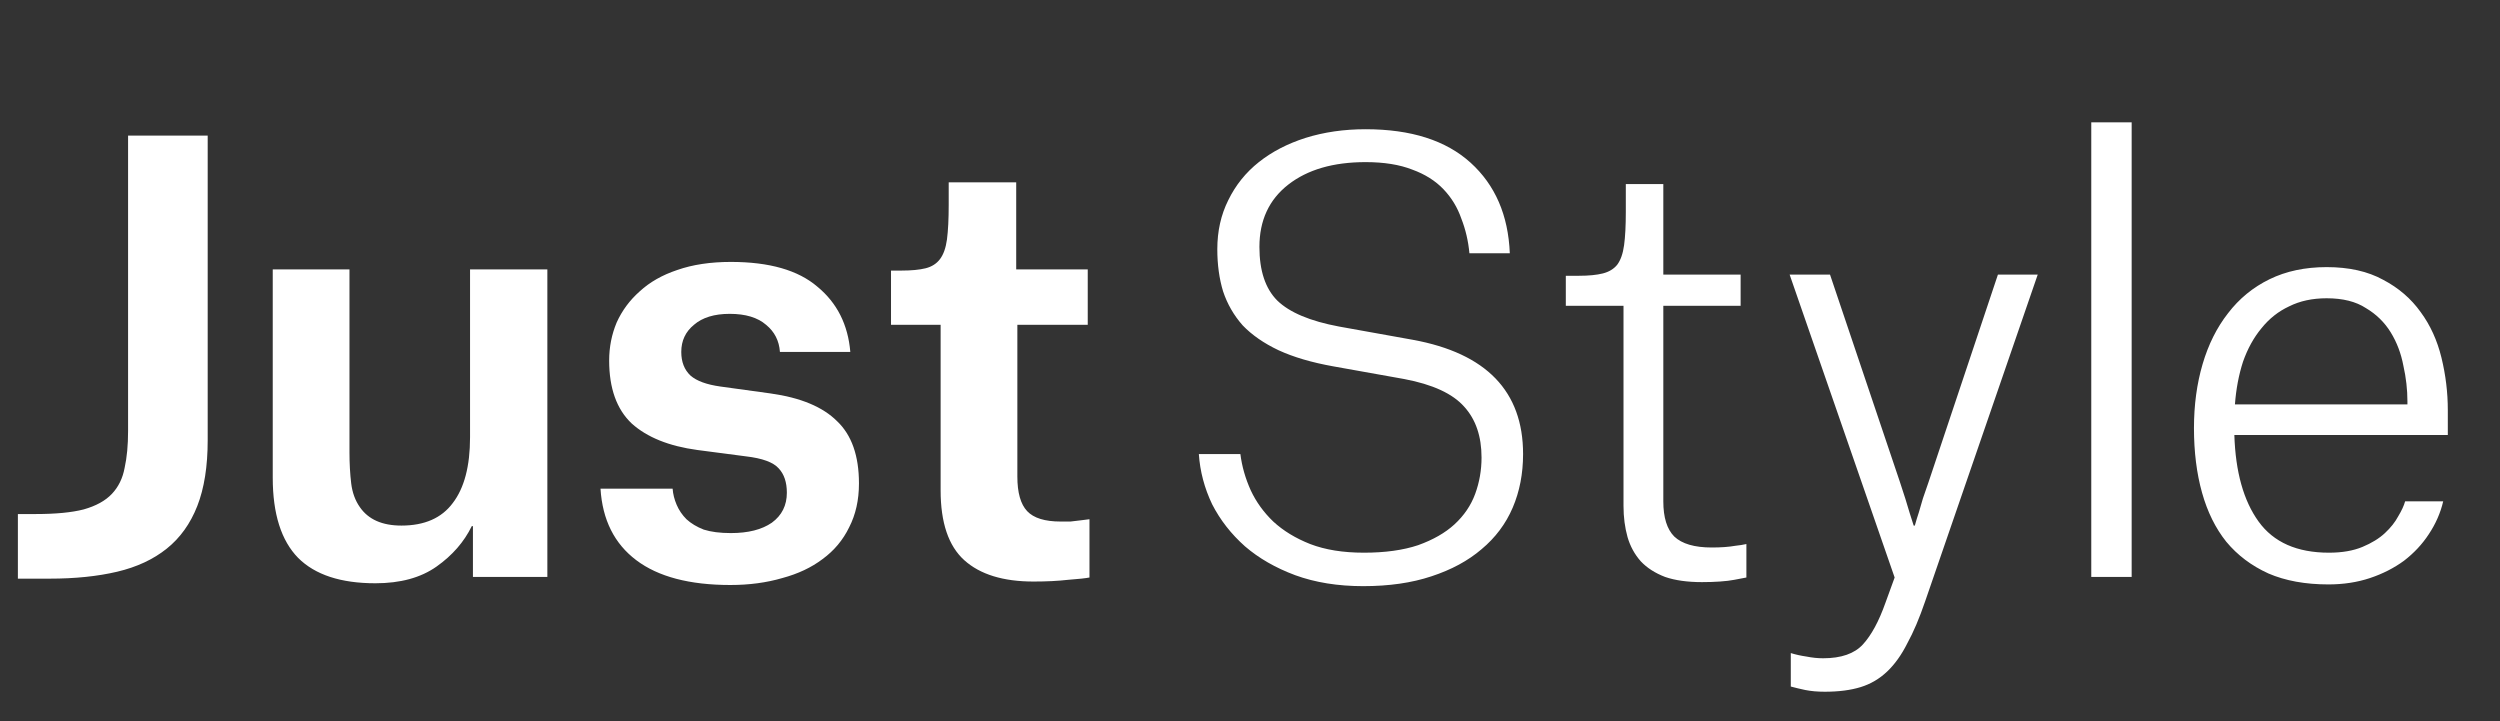 <svg width="104" height="30" viewBox="0 0 104 30" fill="none" xmlns="http://www.w3.org/2000/svg">
<rect x="0" y="0" width="104" height="30" fill="#333333" stroke="none"/>
<path d="M0.744 24.072V21.384H1.488C2.32 21.384 2.984 21.32 3.48 21.192C3.992 21.048 4.384 20.832 4.656 20.544C4.928 20.256 5.104 19.896 5.184 19.464C5.28 19.032 5.328 18.52 5.328 17.928V5.64H8.64V18.312C8.64 19.4 8.496 20.312 8.208 21.048C7.92 21.784 7.496 22.376 6.936 22.824C6.376 23.272 5.688 23.592 4.872 23.784C4.056 23.976 3.12 24.072 2.064 24.072H0.744ZM14.538 18.816C14.538 19.28 14.562 19.712 14.61 20.112C14.658 20.496 14.778 20.824 14.97 21.096C15.322 21.608 15.898 21.864 16.698 21.864C17.658 21.864 18.37 21.552 18.834 20.928C19.314 20.304 19.554 19.392 19.554 18.192V11.208H22.77V24H19.674V21.888H19.626C19.306 22.544 18.818 23.104 18.162 23.568C17.506 24.032 16.658 24.264 15.618 24.264C14.178 24.264 13.106 23.912 12.402 23.208C11.698 22.488 11.346 21.376 11.346 19.872V11.208H14.538V18.816ZM32.445 14.64C32.413 14.176 32.221 13.8 31.869 13.512C31.517 13.208 31.013 13.056 30.357 13.056C29.717 13.056 29.221 13.208 28.869 13.512C28.517 13.8 28.341 14.176 28.341 14.64C28.341 15.056 28.469 15.384 28.725 15.624C28.981 15.848 29.397 16 29.973 16.08L32.061 16.368C33.309 16.544 34.229 16.928 34.821 17.52C35.429 18.096 35.733 18.96 35.733 20.112C35.733 20.8 35.597 21.408 35.325 21.936C35.069 22.464 34.701 22.904 34.221 23.256C33.757 23.608 33.197 23.872 32.541 24.048C31.885 24.24 31.165 24.336 30.381 24.336C28.685 24.336 27.381 23.992 26.469 23.304C25.557 22.616 25.061 21.624 24.981 20.328H27.981C27.997 20.552 28.053 20.776 28.149 21C28.245 21.224 28.381 21.424 28.557 21.6C28.749 21.776 28.989 21.92 29.277 22.032C29.581 22.128 29.957 22.176 30.405 22.176C31.125 22.176 31.693 22.032 32.109 21.744C32.525 21.44 32.733 21.024 32.733 20.496C32.733 20.064 32.621 19.728 32.397 19.488C32.173 19.232 31.717 19.064 31.029 18.984L29.013 18.72C27.829 18.56 26.917 18.192 26.277 17.616C25.653 17.024 25.341 16.152 25.341 15C25.341 14.44 25.445 13.912 25.653 13.416C25.877 12.92 26.197 12.488 26.613 12.12C27.029 11.736 27.549 11.44 28.173 11.232C28.813 11.008 29.557 10.896 30.405 10.896C32.005 10.896 33.205 11.24 34.005 11.928C34.821 12.6 35.277 13.504 35.373 14.64H32.445ZM42.274 7.584V11.208H45.25V13.512H42.322V19.824C42.322 20.496 42.458 20.976 42.73 21.264C43.002 21.552 43.466 21.696 44.122 21.696C44.25 21.696 44.386 21.696 44.53 21.696C44.674 21.68 44.81 21.664 44.938 21.648C45.082 21.632 45.21 21.616 45.322 21.6V24.024C45.162 24.056 44.866 24.088 44.434 24.12C44.018 24.168 43.538 24.192 42.994 24.192C41.73 24.192 40.77 23.896 40.114 23.304C39.458 22.712 39.13 21.744 39.13 20.4V13.512H37.066V11.256H37.498C37.914 11.256 38.25 11.224 38.506 11.16C38.762 11.096 38.962 10.968 39.106 10.776C39.25 10.584 39.346 10.312 39.394 9.96C39.442 9.592 39.466 9.112 39.466 8.52V7.584H42.274Z" fill="white"/>
<path d="M61.128 10.536C61.08 10.024 60.968 9.544 60.792 9.096C60.632 8.632 60.384 8.224 60.048 7.872C59.712 7.52 59.28 7.248 58.752 7.056C58.224 6.848 57.576 6.744 56.808 6.744C55.464 6.744 54.392 7.056 53.592 7.68C52.792 8.304 52.392 9.168 52.392 10.272C52.392 11.264 52.64 12.008 53.136 12.504C53.648 13 54.504 13.36 55.704 13.584L58.776 14.136C61.832 14.696 63.36 16.28 63.36 18.888C63.36 19.704 63.216 20.448 62.928 21.12C62.64 21.792 62.208 22.368 61.632 22.848C61.072 23.328 60.376 23.704 59.544 23.976C58.728 24.248 57.784 24.384 56.712 24.384C55.656 24.384 54.712 24.232 53.88 23.928C53.064 23.624 52.368 23.224 51.792 22.728C51.216 22.216 50.76 21.632 50.424 20.976C50.104 20.304 49.92 19.608 49.872 18.888H51.6C51.664 19.4 51.808 19.904 52.032 20.4C52.256 20.88 52.568 21.312 52.968 21.696C53.384 22.08 53.896 22.392 54.504 22.632C55.128 22.872 55.872 22.992 56.736 22.992C57.616 22.992 58.368 22.888 58.992 22.68C59.616 22.456 60.12 22.168 60.504 21.816C60.904 21.448 61.192 21.024 61.368 20.544C61.544 20.064 61.632 19.56 61.632 19.032C61.632 18.152 61.392 17.448 60.912 16.92C60.432 16.376 59.6 15.992 58.416 15.768L55.464 15.24C54.568 15.08 53.808 14.856 53.184 14.568C52.576 14.28 52.08 13.936 51.696 13.536C51.328 13.12 51.056 12.648 50.88 12.12C50.72 11.592 50.64 11.008 50.64 10.368C50.64 9.616 50.792 8.936 51.096 8.328C51.4 7.704 51.824 7.176 52.368 6.744C52.912 6.312 53.56 5.976 54.312 5.736C55.08 5.496 55.912 5.376 56.808 5.376C58.696 5.376 60.152 5.84 61.176 6.768C62.2 7.696 62.744 8.952 62.808 10.536H61.128ZM69.194 7.656V11.424H72.41V12.72H69.194V20.856C69.194 21.528 69.346 22.016 69.65 22.32C69.97 22.624 70.49 22.776 71.21 22.776C71.594 22.776 71.922 22.752 72.194 22.704C72.354 22.688 72.506 22.664 72.65 22.632V24.024C72.49 24.056 72.322 24.088 72.146 24.12C71.986 24.152 71.786 24.176 71.546 24.192C71.322 24.208 71.074 24.216 70.802 24.216C70.194 24.216 69.682 24.144 69.266 24C68.85 23.84 68.514 23.624 68.258 23.352C68.002 23.064 67.818 22.728 67.706 22.344C67.594 21.944 67.538 21.512 67.538 21.048V12.72H65.138V11.472H65.69C66.09 11.472 66.418 11.44 66.674 11.376C66.93 11.312 67.13 11.192 67.274 11.016C67.418 10.824 67.514 10.552 67.562 10.2C67.61 9.848 67.634 9.384 67.634 8.808V7.656H69.194ZM74.449 11.424H76.129L79.033 20.04C79.209 20.568 79.345 21 79.441 21.336C79.505 21.528 79.561 21.704 79.609 21.864H79.657C79.705 21.688 79.761 21.504 79.825 21.312C79.873 21.136 79.929 20.944 79.993 20.736C80.073 20.512 80.153 20.28 80.233 20.04L83.113 11.424H84.769L80.089 25.008C79.849 25.712 79.601 26.296 79.345 26.76C79.105 27.24 78.825 27.632 78.505 27.936C78.185 28.24 77.817 28.456 77.401 28.584C76.985 28.712 76.489 28.776 75.913 28.776C75.609 28.776 75.337 28.752 75.097 28.704C74.873 28.656 74.673 28.608 74.497 28.56V27.168C74.705 27.232 74.921 27.28 75.145 27.312C75.385 27.36 75.617 27.384 75.841 27.384C76.593 27.384 77.145 27.192 77.497 26.808C77.849 26.424 78.161 25.848 78.433 25.08L78.817 24.024L74.449 11.424ZM86.997 5.088H88.677V24H86.997V5.088ZM100.149 16.704C100.149 16.208 100.093 15.712 99.981 15.216C99.885 14.704 99.709 14.24 99.453 13.824C99.197 13.408 98.853 13.072 98.421 12.816C98.005 12.544 97.461 12.408 96.789 12.408C96.197 12.408 95.677 12.52 95.229 12.744C94.781 12.952 94.397 13.256 94.077 13.656C93.757 14.04 93.501 14.504 93.309 15.048C93.133 15.592 93.021 16.184 92.973 16.824H100.149V16.704ZM101.637 20.856C101.525 21.336 101.325 21.792 101.037 22.224C100.765 22.64 100.421 23.008 100.005 23.328C99.589 23.632 99.117 23.872 98.589 24.048C98.061 24.224 97.485 24.312 96.861 24.312C95.901 24.312 95.069 24.16 94.365 23.856C93.661 23.536 93.077 23.096 92.613 22.536C92.165 21.976 91.829 21.296 91.605 20.496C91.381 19.696 91.269 18.8 91.269 17.808C91.269 16.848 91.389 15.96 91.629 15.144C91.869 14.328 92.221 13.624 92.685 13.032C93.149 12.424 93.725 11.952 94.413 11.616C95.101 11.28 95.893 11.112 96.789 11.112C97.717 11.112 98.501 11.288 99.141 11.64C99.781 11.976 100.301 12.424 100.701 12.984C101.101 13.528 101.389 14.16 101.565 14.88C101.741 15.6 101.829 16.328 101.829 17.064V18.096H92.949C92.997 19.632 93.333 20.832 93.957 21.696C94.581 22.56 95.557 22.992 96.885 22.992C97.429 22.992 97.893 22.912 98.277 22.752C98.661 22.592 98.973 22.4 99.213 22.176C99.453 21.952 99.637 21.72 99.765 21.48C99.909 21.24 100.005 21.032 100.053 20.856H101.637Z" fill="white"/>
</svg>

